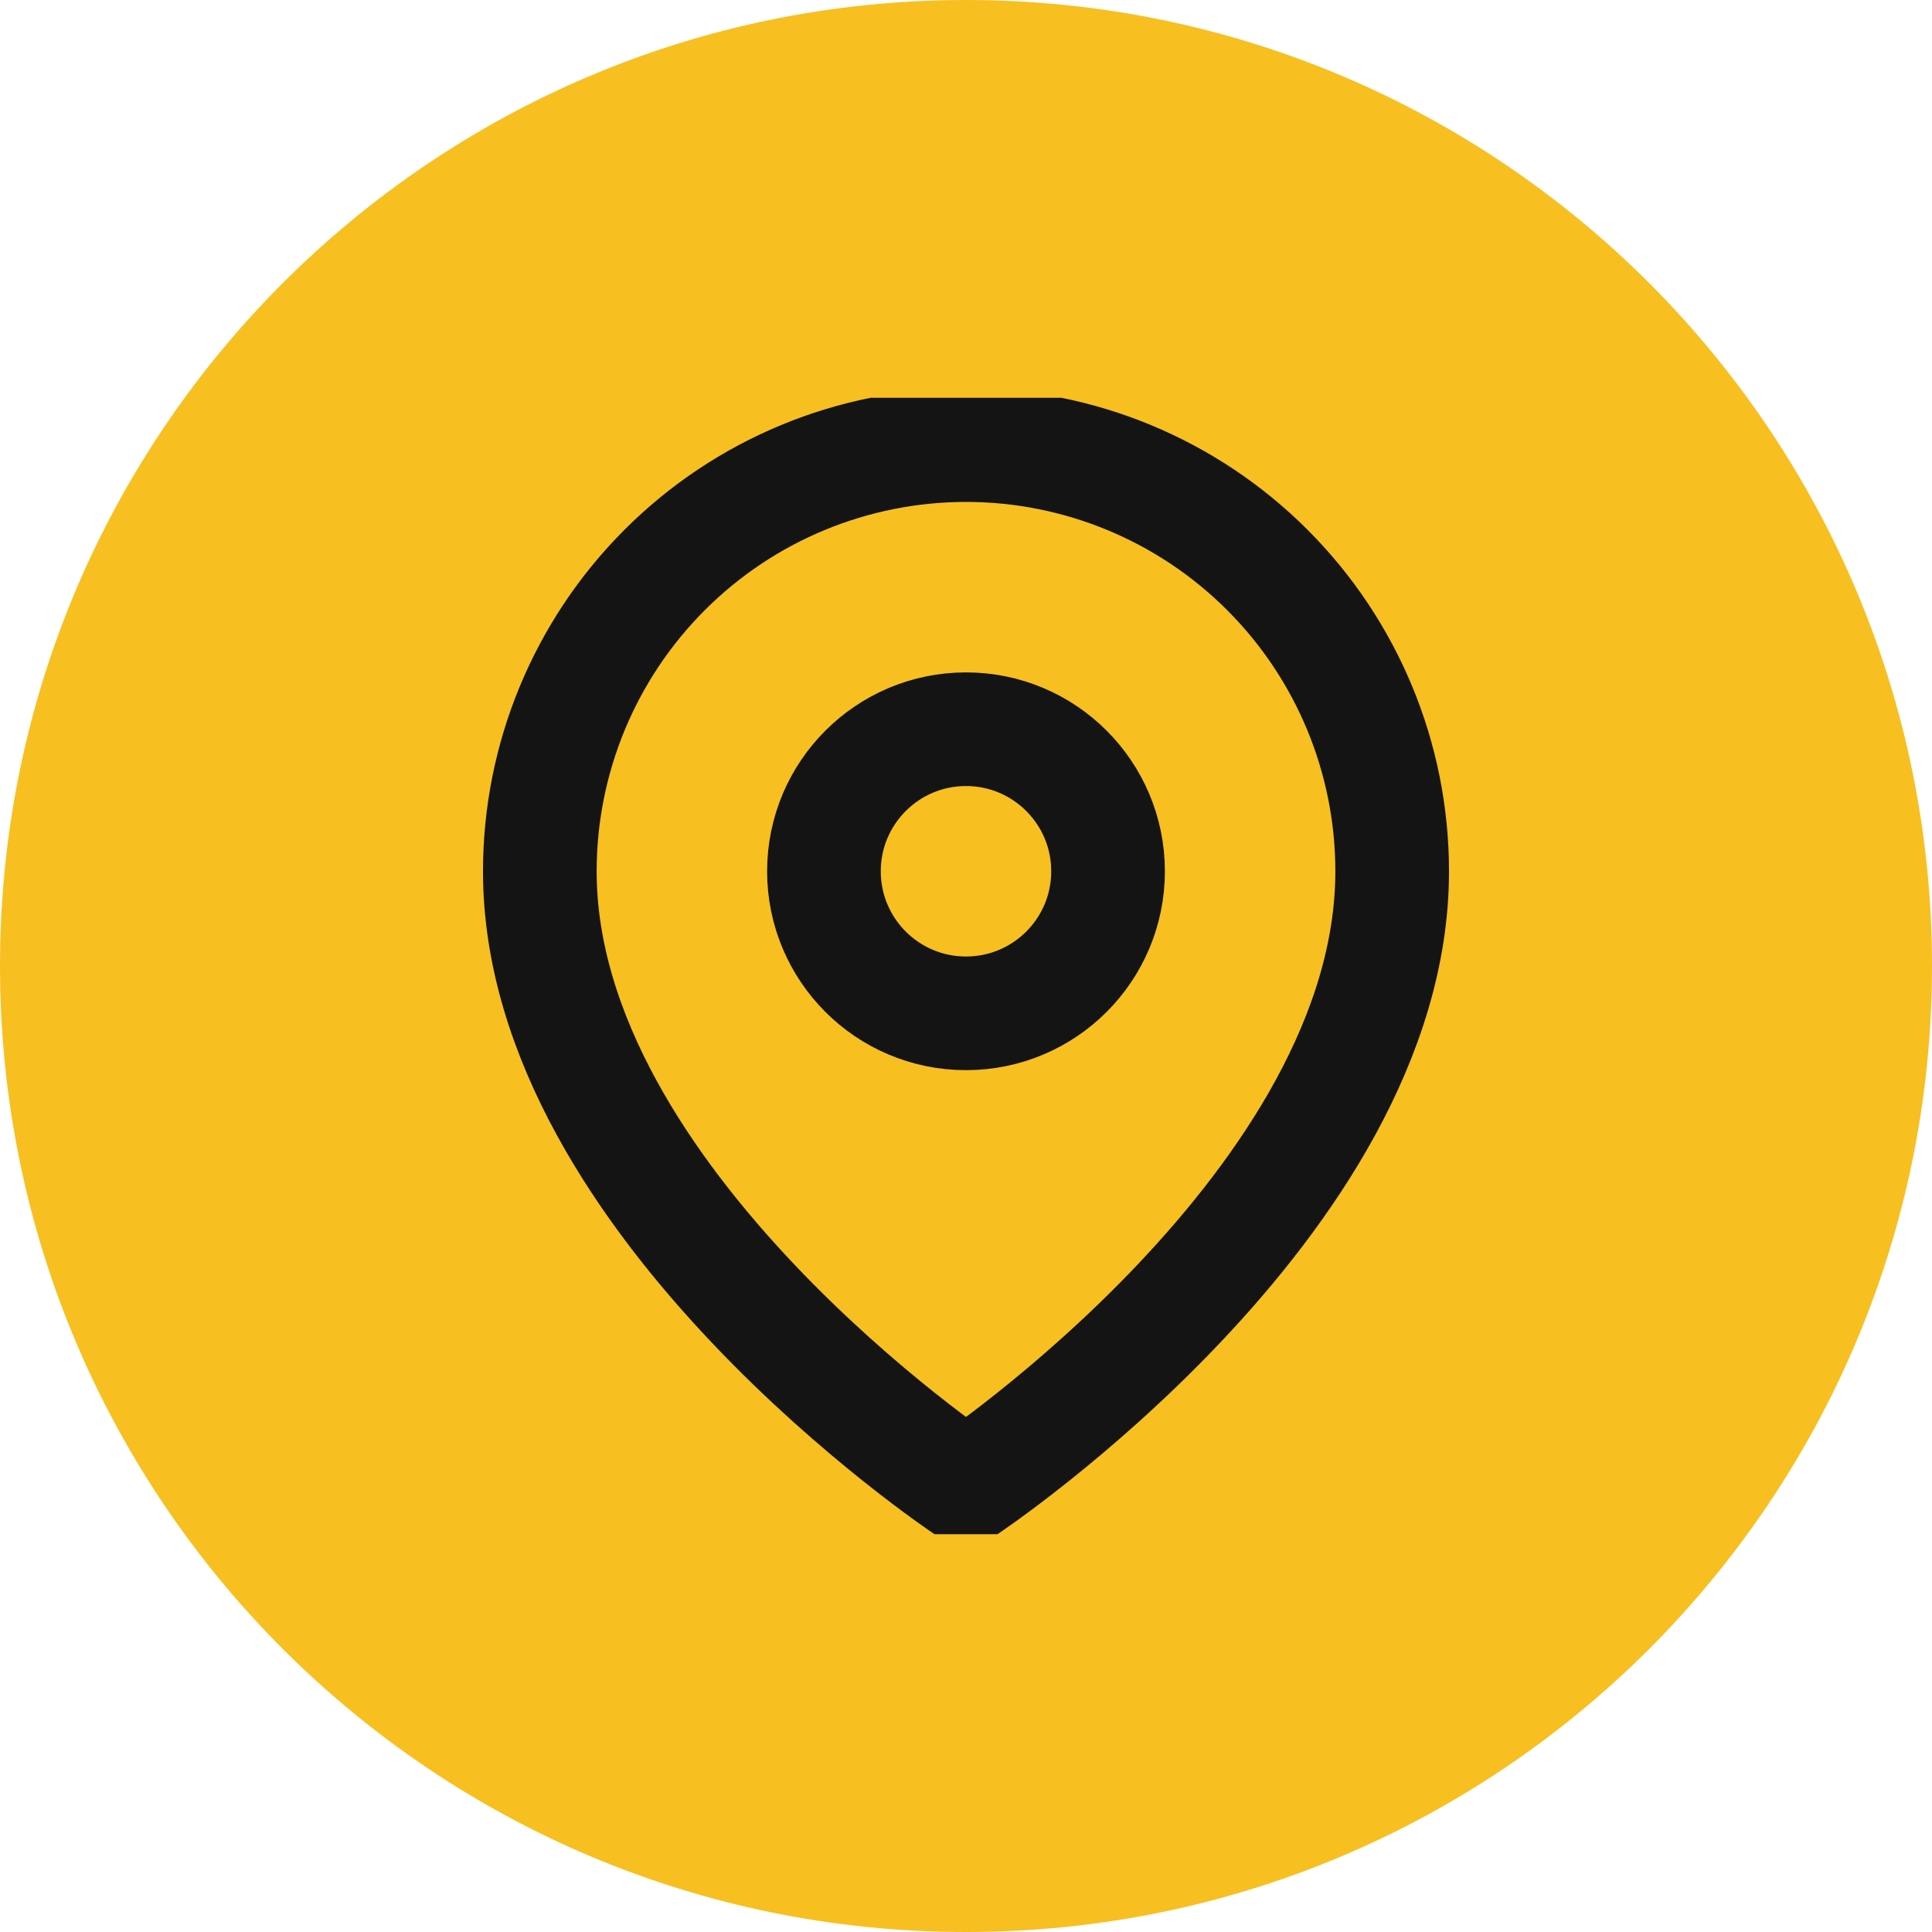 <svg width="34" height="34" viewBox="0 0 34 34" fill="none" xmlns="http://www.w3.org/2000/svg">
<path d="M34 17C34 26.389 26.389 34 17 34C7.611 34 0 26.389 0 17C0 7.611 7.611 0 17 0C26.389 0 34 7.611 34 17Z" fill="#F7BF20"/>
<g clip-path="url(#clip0_1_308)">
<path d="M24.5 15.333C24.5 21.167 17 26.167 17 26.167C17 26.167 9.5 21.167 9.5 15.333C9.5 13.344 10.29 11.437 11.697 10.03C13.103 8.623 15.011 7.833 17 7.833C18.989 7.833 20.897 8.623 22.303 10.03C23.71 11.437 24.5 13.344 24.5 15.333Z" stroke="#141414" stroke-width="2" stroke-linecap="round" stroke-linejoin="round"/>
<path d="M17 17.833C18.381 17.833 19.5 16.714 19.5 15.333C19.5 13.953 18.381 12.833 17 12.833C15.619 12.833 14.5 13.953 14.5 15.333C14.5 16.714 15.619 17.833 17 17.833Z" stroke="#141414" stroke-width="2" stroke-linecap="round" stroke-linejoin="round"/>
</g>
<defs>
<clipPath id="clip0_1_308">
<rect width="20" height="20" fill="white" transform="translate(7 7)"/>
</clipPath>
</defs>
</svg>
